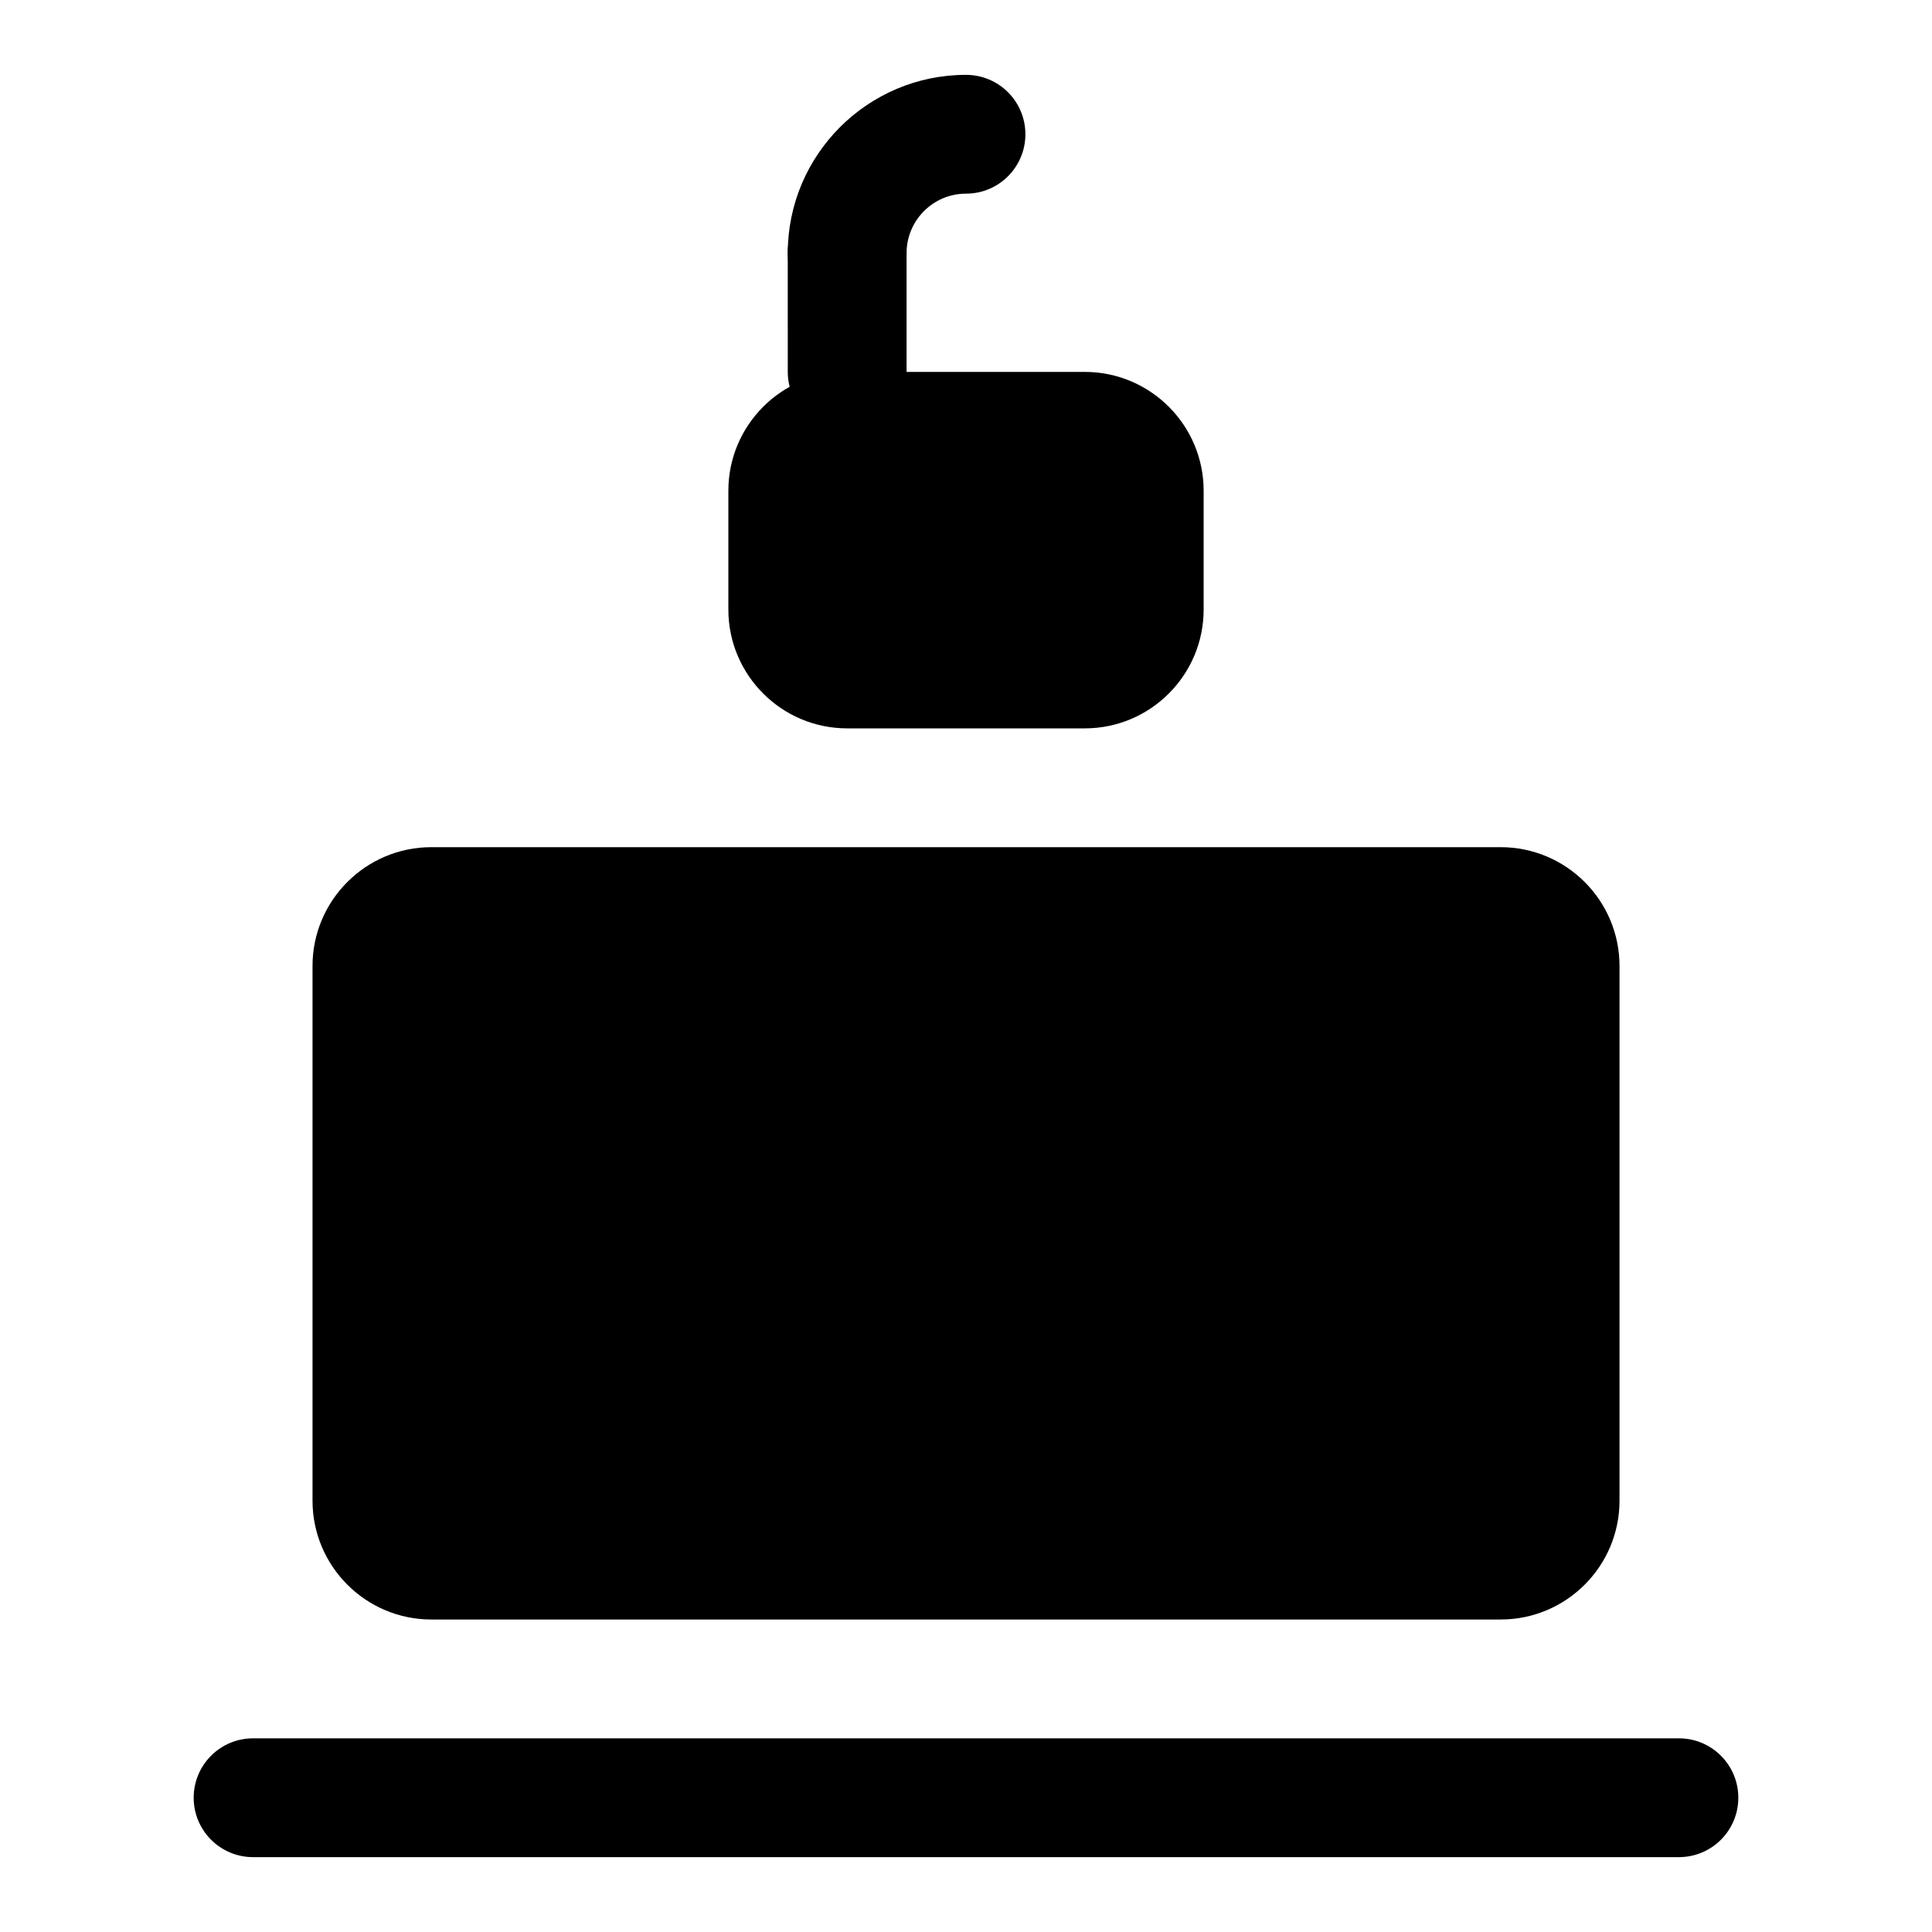 <?xml version="1.0" encoding="UTF-8"?>
<!-- Uploaded to: SVG Repo, www.svgrepo.com, Generator: SVG Repo Mixer Tools -->
<svg fill="#000000" width="800px" height="800px" version="1.1" viewBox="144 144 512 512" xmlns="http://www.w3.org/2000/svg">
 <g>
  <path d="m541.7 368.51h-283.39c-17.367 0-31.488 14.121-31.488 31.488v141.7c0 17.367 14.121 31.488 31.488 31.488h283.39c17.367 0 31.488-14.121 31.488-31.488v-141.7c0-17.367-14.121-31.488-31.488-31.488z"/>
  <path d="m588.93 636.16h-377.86c-8.707 0-15.742-7.055-15.742-15.742 0-8.691 7.039-15.742 15.742-15.742h377.86c8.707 0 15.742 7.055 15.742 15.742 0.004 8.688-7.035 15.742-15.742 15.742z"/>
  <path d="m431.49 242.56h-62.977c-17.367 0-31.488 14.121-31.488 31.488v31.488c0 17.367 14.121 31.488 31.488 31.488h62.977c17.367 0 31.488-14.121 31.488-31.488v-31.488c0-17.367-14.125-31.488-31.488-31.488z"/>
  <path d="m368.51 226.81c-8.707 0-15.742-7.055-15.742-15.742 0-26.039 21.191-47.23 47.23-47.23 8.707 0 15.742 7.055 15.742 15.742 0 8.691-7.039 15.742-15.742 15.742-8.691 0-15.742 7.07-15.742 15.742-0.004 8.695-7.039 15.746-15.746 15.746z"/>
  <path d="m368.51 258.3c-8.707 0-15.742-7.055-15.742-15.742l-0.004-31.488c0-8.691 7.039-15.742 15.742-15.742 8.707 0 15.742 7.055 15.742 15.742v31.488c0.004 8.691-7.031 15.742-15.738 15.742z"/>
 </g>
</svg>